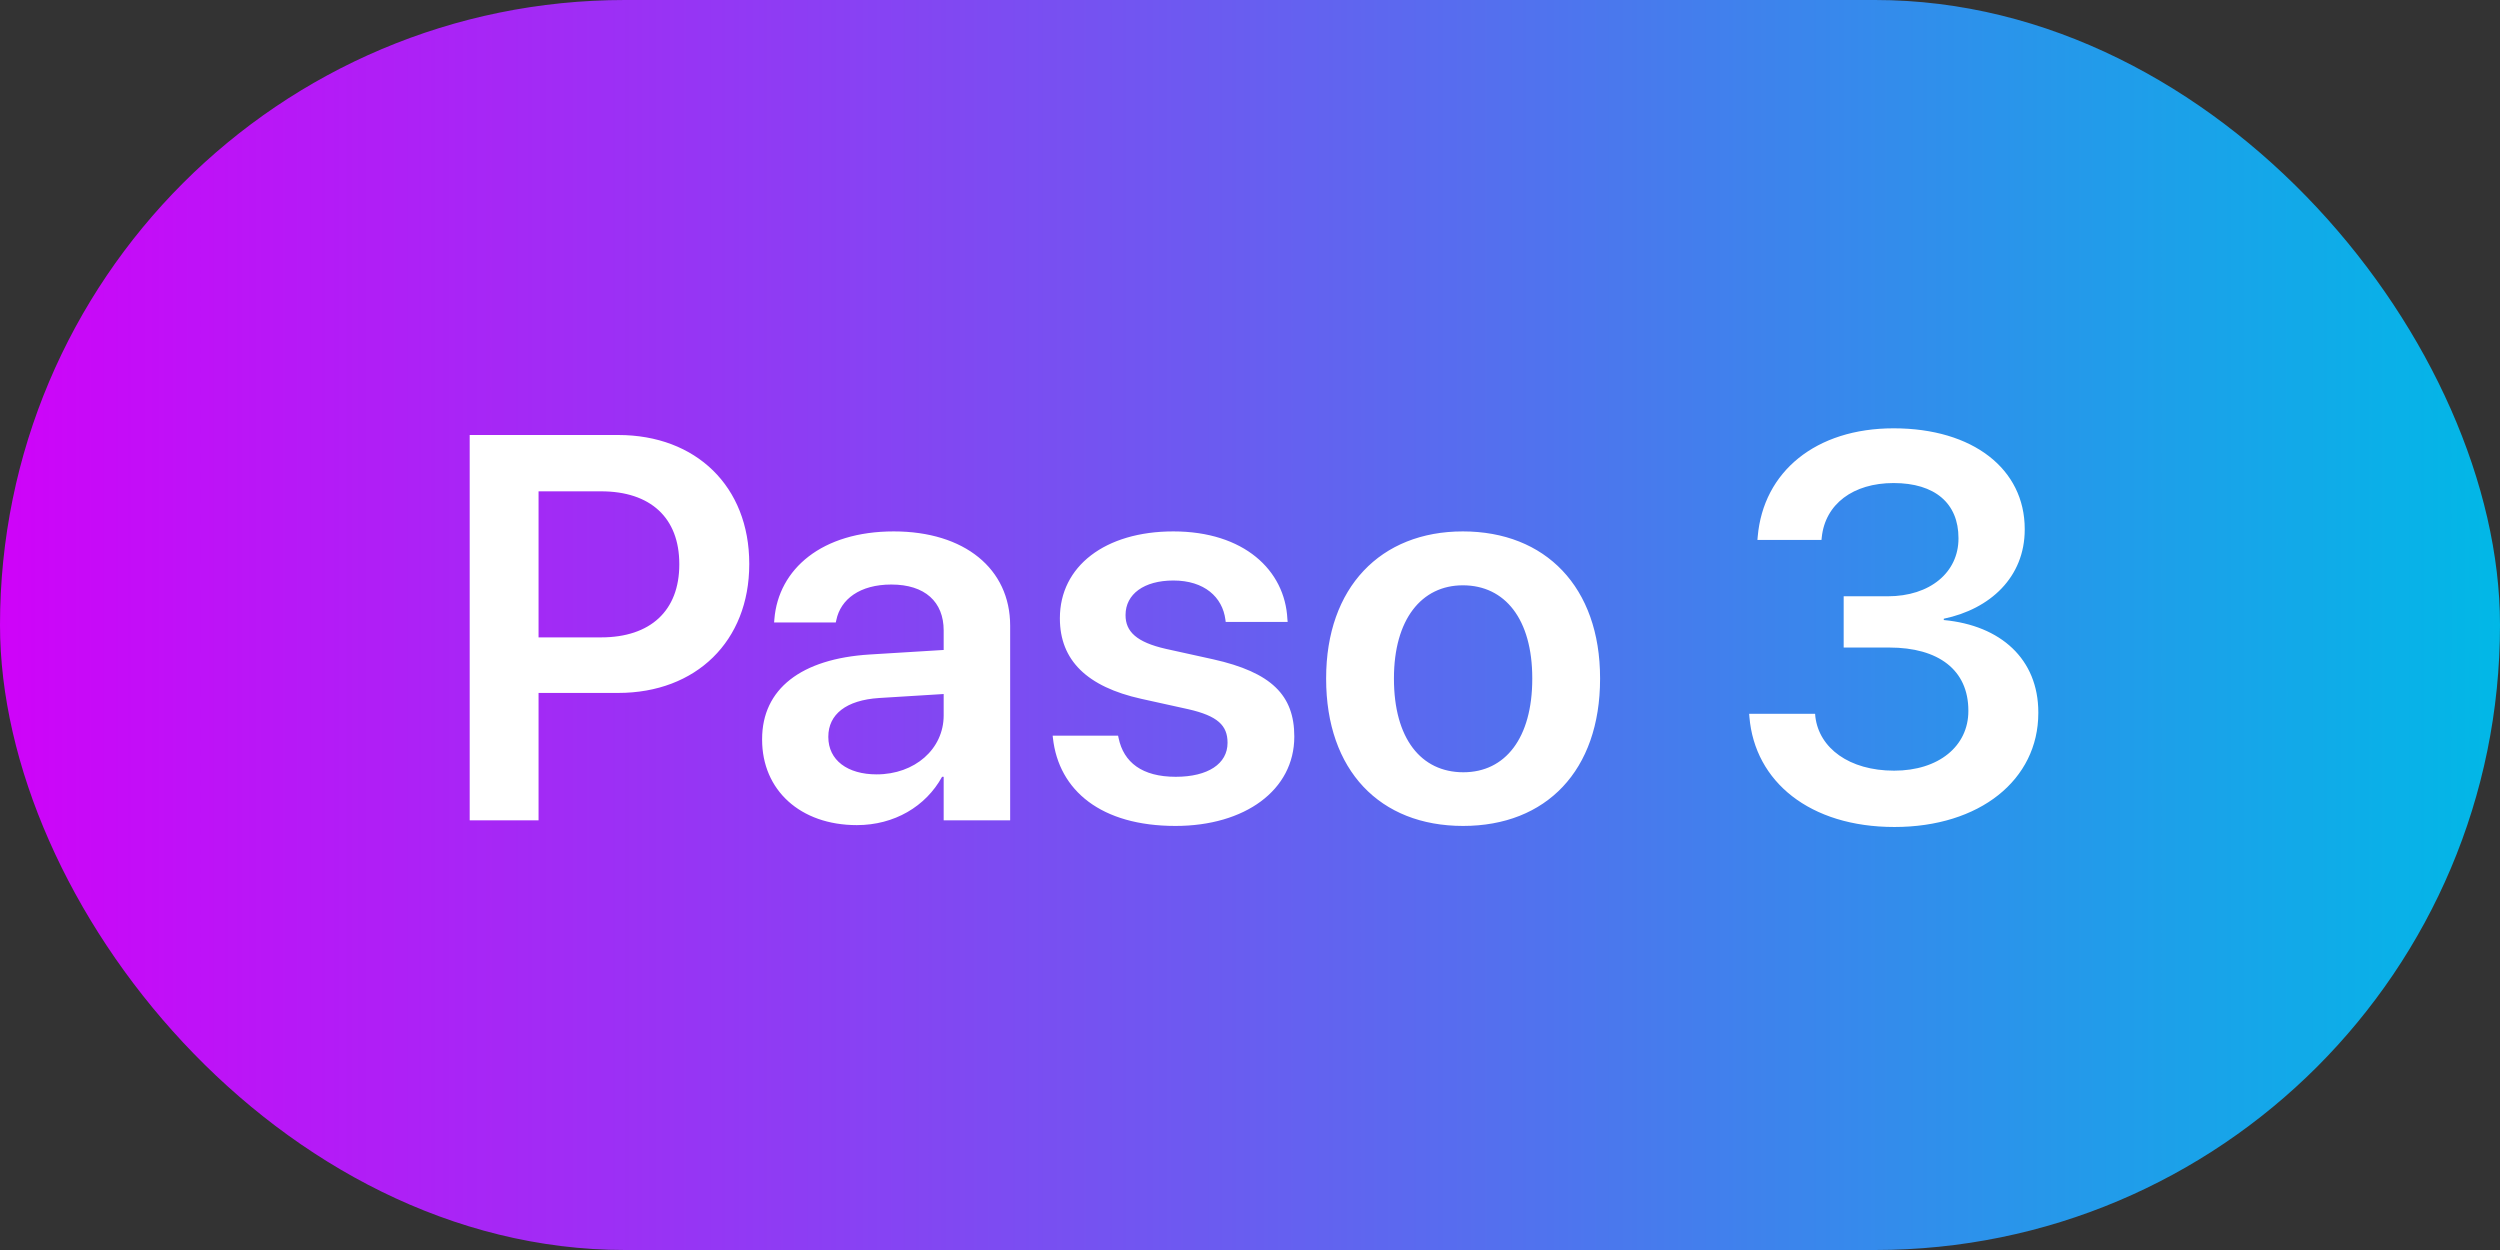 <svg width="64" height="32" viewBox="0 0 64 32" fill="none" xmlns="http://www.w3.org/2000/svg">
<rect x="0" y="0" width="64" height="32" fill="#333333" stroke="none"/>
<rect width="64" height="32" rx="16" fill="url(#paint0_linear_2117_293)"/>
<path d="M12.024 21V11.136H15.825C17.821 11.136 19.181 12.455 19.181 14.431V14.444C19.181 16.413 17.821 17.739 15.825 17.739H13.787V21H12.024ZM15.387 12.578H13.787V16.317H15.387C16.652 16.317 17.39 15.634 17.39 14.451V14.438C17.39 13.255 16.652 12.578 15.387 12.578ZM21.936 21.123C20.487 21.123 19.51 20.227 19.51 18.936V18.922C19.51 17.637 20.508 16.864 22.265 16.755L24.158 16.639V16.14C24.158 15.408 23.68 14.964 22.818 14.964C22.012 14.964 21.52 15.34 21.41 15.873L21.396 15.935H19.817L19.824 15.852C19.927 14.567 21.041 13.604 22.88 13.604C24.691 13.604 25.86 14.56 25.86 16.017V21H24.158V19.886H24.117C23.7 20.645 22.893 21.123 21.936 21.123ZM21.205 18.867C21.205 19.462 21.697 19.824 22.442 19.824C23.42 19.824 24.158 19.175 24.158 18.314V17.767L22.504 17.869C21.663 17.924 21.205 18.286 21.205 18.86V18.867ZM30.092 21.144C28.192 21.144 27.105 20.241 26.955 18.895L26.948 18.833H28.623L28.636 18.895C28.766 19.517 29.238 19.886 30.099 19.886C30.926 19.886 31.425 19.551 31.425 19.018V19.011C31.425 18.573 31.172 18.327 30.421 18.156L29.217 17.89C27.83 17.582 27.133 16.905 27.133 15.832V15.825C27.133 14.499 28.288 13.604 30.038 13.604C31.842 13.604 32.895 14.595 32.957 15.846L32.964 15.921H31.378L31.371 15.866C31.296 15.285 30.831 14.861 30.038 14.861C29.286 14.861 28.814 15.21 28.814 15.743V15.75C28.814 16.167 29.094 16.44 29.846 16.611L31.056 16.878C32.553 17.213 33.134 17.801 33.134 18.854V18.86C33.134 20.227 31.87 21.144 30.092 21.144ZM37.455 21.144C35.323 21.144 33.949 19.722 33.949 17.377V17.363C33.949 15.039 35.343 13.604 37.449 13.604C39.561 13.604 40.962 15.025 40.962 17.363V17.377C40.962 19.729 39.581 21.144 37.455 21.144ZM37.462 19.77C38.535 19.77 39.226 18.895 39.226 17.377V17.363C39.226 15.852 38.529 14.984 37.449 14.984C36.389 14.984 35.685 15.859 35.685 17.363V17.377C35.685 18.901 36.375 19.77 37.462 19.77ZM48.497 21.171C46.33 21.171 44.922 20.009 44.785 18.355L44.778 18.273H46.467L46.473 18.348C46.569 19.148 47.335 19.729 48.49 19.729C49.632 19.729 50.39 19.1 50.39 18.204V18.19C50.39 17.151 49.625 16.577 48.367 16.577H47.198V15.265H48.326C49.413 15.265 50.137 14.649 50.137 13.788V13.774C50.137 12.886 49.536 12.366 48.476 12.366C47.437 12.366 46.726 12.906 46.637 13.754L46.63 13.822H44.99L44.997 13.74C45.14 12.072 46.487 10.965 48.476 10.965C50.513 10.965 51.833 12.011 51.833 13.542V13.556C51.833 14.779 50.944 15.593 49.761 15.839V15.873C51.218 16.01 52.181 16.871 52.181 18.238V18.252C52.181 19.968 50.677 21.171 48.497 21.171Z" fill="white"/>
<defs>
<linearGradient id="paint0_linear_2117_293" x1="0" y1="16" x2="64" y2="16" gradientUnits="userSpaceOnUse">
<stop stop-color="#CF03F9"/>
<stop offset="1" stop-color="#01B8E7"/>
</linearGradient>
</defs>
</svg>
